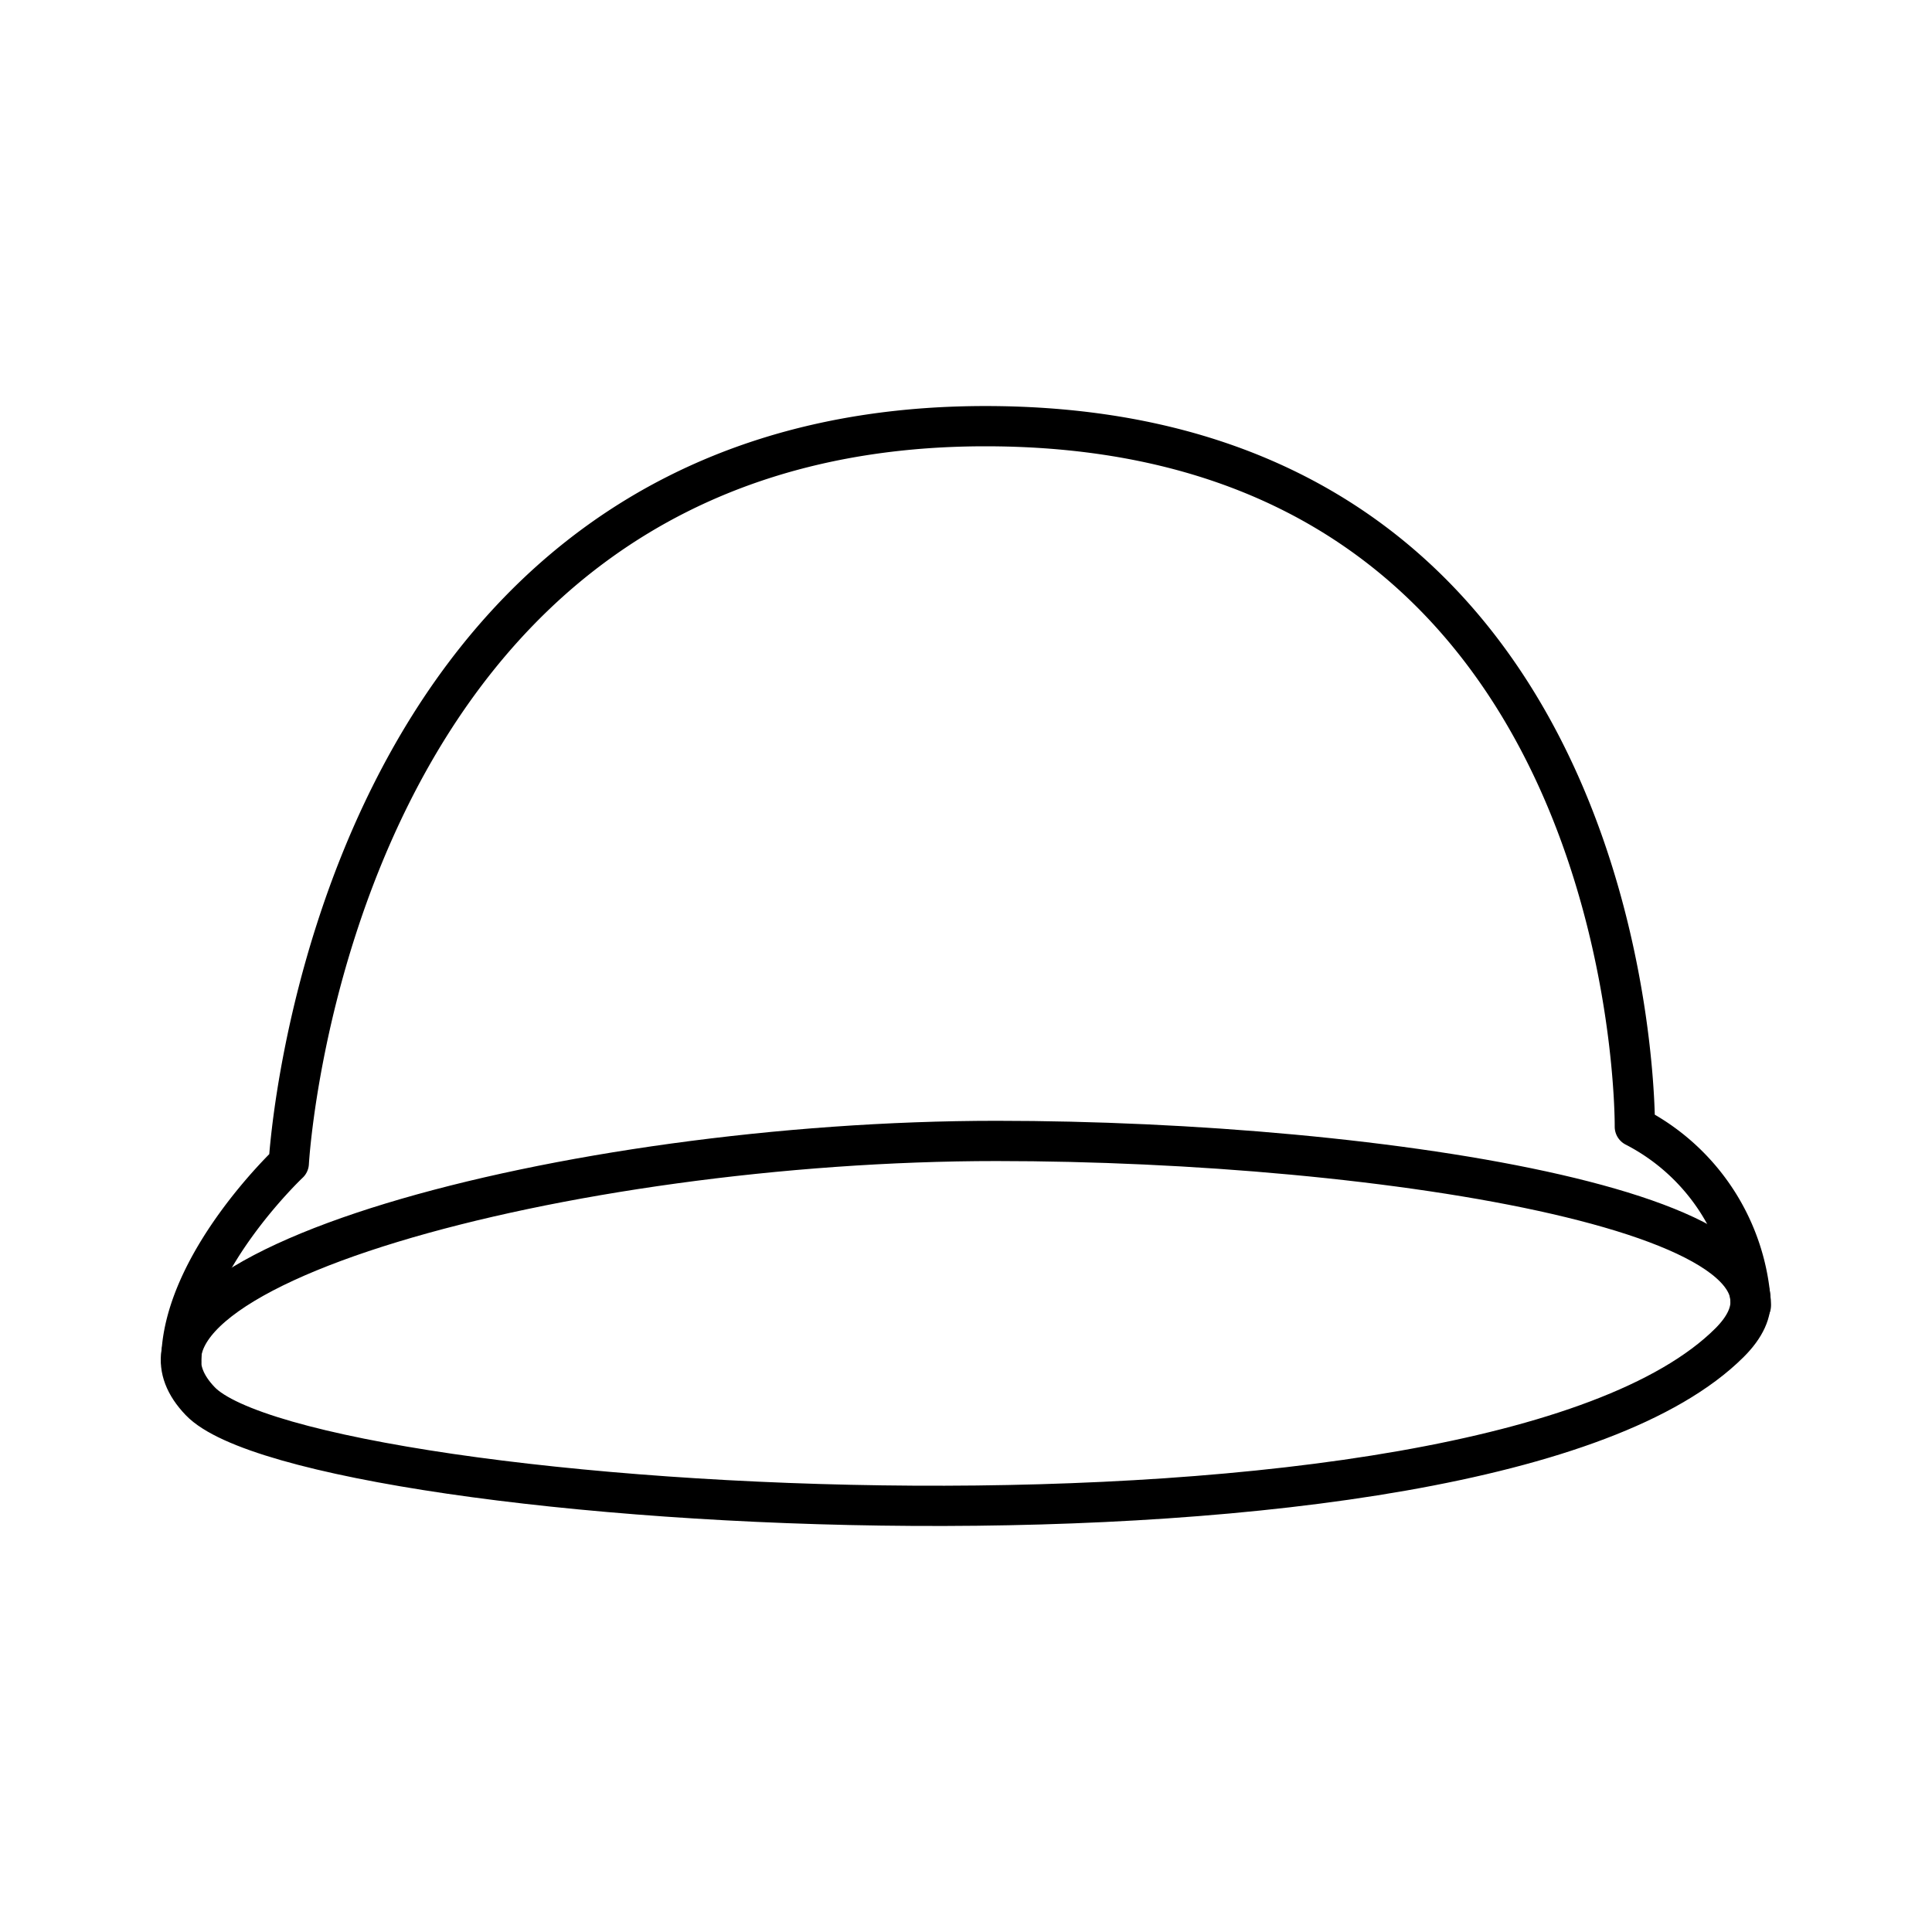<?xml version="1.0" encoding="utf-8"?><!-- Скачано с сайта svg4.ru / Downloaded from svg4.ru -->
<svg width="800px" height="800px" viewBox="0 0 48 48" xmlns="http://www.w3.org/2000/svg"><defs><style>.a{fill:none;stroke:#000000;stroke-linecap:round;stroke-linejoin:round;}</style></defs><path class="a" d="M24.757,28.346c9.656,0,21.368,1.865,18.212,5.013-6.093,6.078-35.327,4.244-37.997,1.45C1.916,31.612,14.113,28.346,24.757,28.346Z"/><path class="a" d="M4.505,33.821c0-2.406,2.67-4.923,2.67-4.923s.994-18.31,17.306-18.31S40.617,27.992,40.617,27.992A5.329,5.329,0,0,1,43.5,32.436"/></svg>